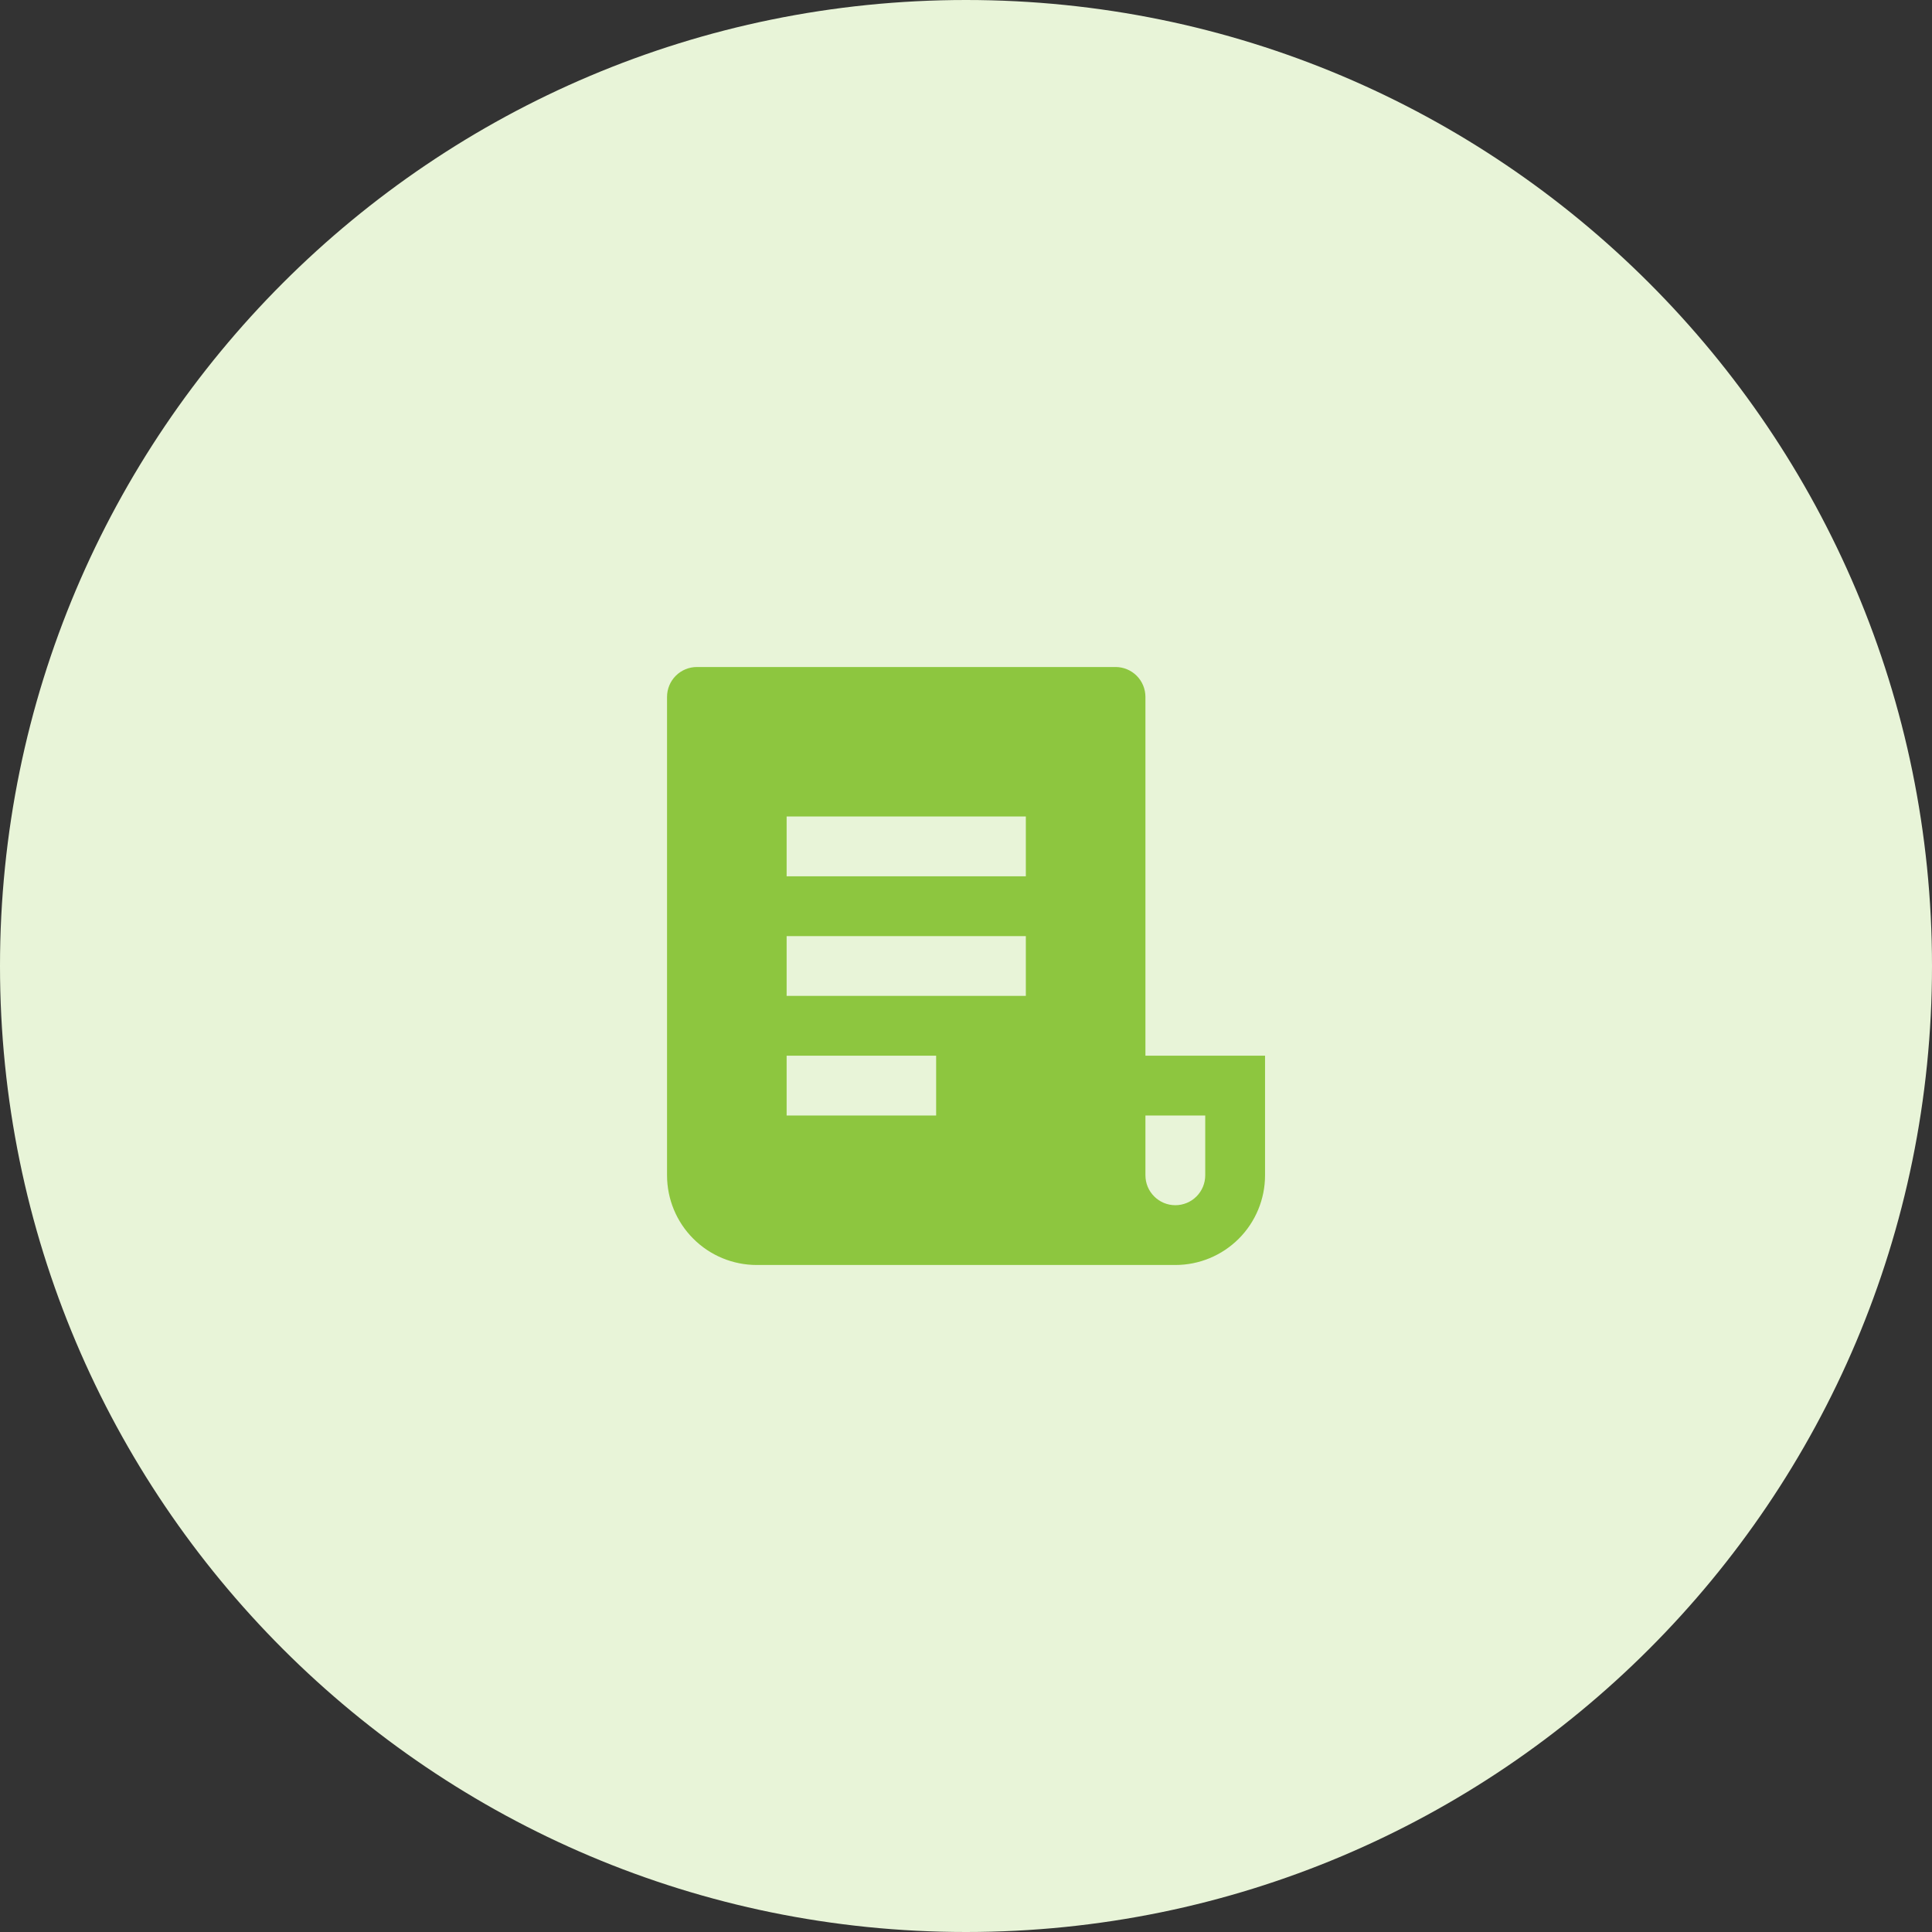 <?xml version="1.0" encoding="UTF-8"?> <svg xmlns="http://www.w3.org/2000/svg" width="70" height="70" viewBox="0 0 70 70" fill="none"><rect x="0" y="0" width="70" height="70" fill="#333333" stroke="none"/> <g clip-path="url(#clip0_21_29)"> <path d="M35 70C54.33 70 70 54.33 70 35C70 15.67 54.33 0 35 0C15.67 0 0 15.67 0 35C0 54.33 15.67 70 35 70Z" fill="#E8F4D8"></path> <path d="M42.585 45.833H27.418C26.556 45.833 25.729 45.491 25.12 44.881C24.51 44.272 24.168 43.445 24.168 42.583V25.25C24.168 24.963 24.282 24.687 24.485 24.484C24.688 24.281 24.964 24.167 25.251 24.167H40.418C40.705 24.167 40.981 24.281 41.184 24.484C41.387 24.687 41.501 24.963 41.501 25.25V38.25H45.835V42.583C45.835 43.445 45.492 44.272 44.883 44.881C44.273 45.491 43.447 45.833 42.585 45.833ZM41.501 40.417V42.583C41.501 42.871 41.615 43.146 41.819 43.349C42.022 43.553 42.297 43.667 42.585 43.667C42.872 43.667 43.148 43.553 43.351 43.349C43.554 43.146 43.668 42.871 43.668 42.583V40.417H41.501ZM28.501 29.583V31.75H37.168V29.583H28.501ZM28.501 33.917V36.083H37.168V33.917H28.501ZM28.501 38.25V40.417H33.918V38.25H28.501Z" fill="#8DC63F"></path> </g> <defs> <clipPath id="clip0_21_29"> <rect width="70" height="70" fill="white"></rect> </clipPath> </defs> </svg> 